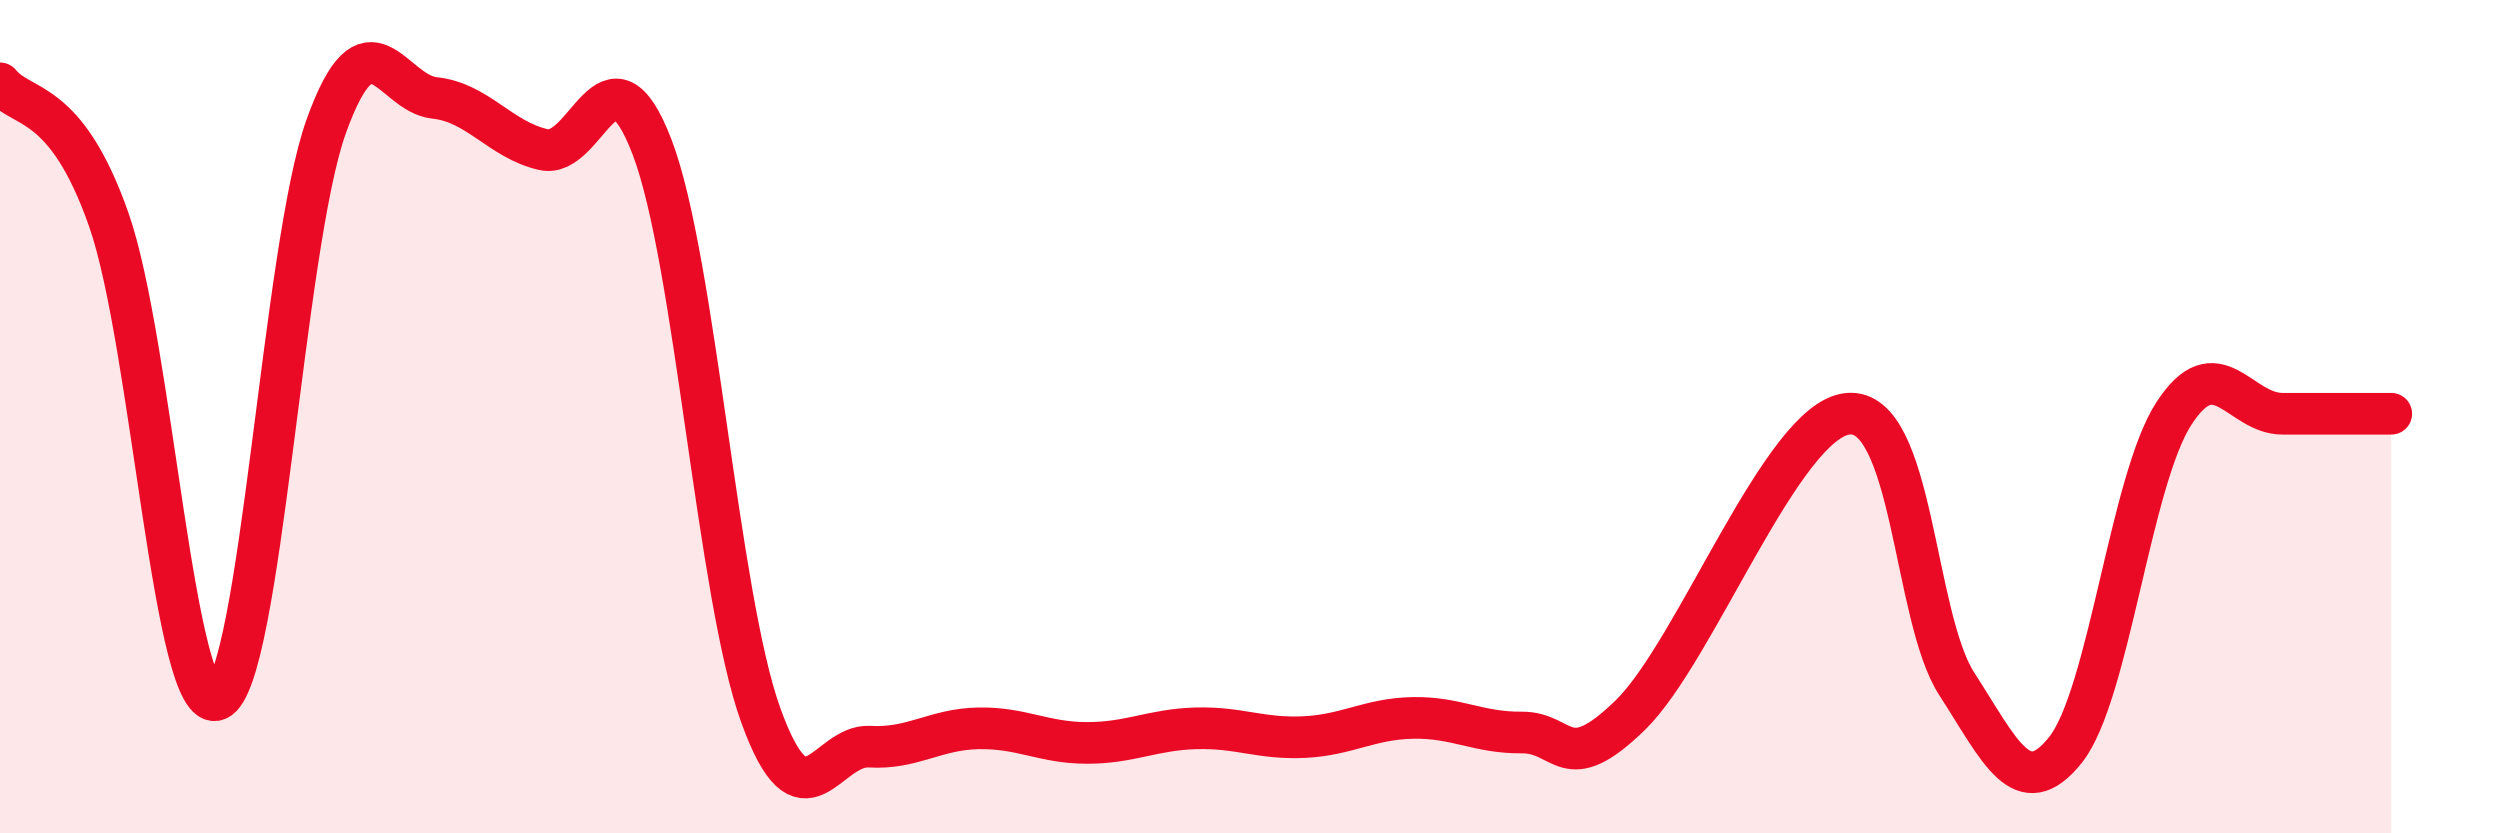 
    <svg width="60" height="20" viewBox="0 0 60 20" xmlns="http://www.w3.org/2000/svg">
      <path
        d="M 0,2 C 0.52,2.65 1.57,2.31 2.61,5.27 C 3.65,8.23 4.18,17.24 5.22,16.79 C 6.26,16.34 6.79,5.92 7.83,3.03 C 8.87,0.14 9.39,2.24 10.43,2.35 C 11.47,2.46 12,3.35 13.04,3.59 C 14.08,3.83 14.61,0.81 15.65,3.53 C 16.69,6.25 17.22,14.29 18.26,17.17 C 19.3,20.05 19.83,17.86 20.87,17.92 C 21.91,17.98 22.44,17.5 23.48,17.48 C 24.52,17.46 25.05,17.83 26.09,17.83 C 27.13,17.83 27.66,17.51 28.7,17.48 C 29.74,17.45 30.26,17.74 31.3,17.69 C 32.34,17.64 32.87,17.25 33.91,17.23 C 34.95,17.21 35.48,17.59 36.52,17.58 C 37.56,17.57 37.56,18.69 39.13,17.16 C 40.7,15.63 42.78,10.08 44.35,9.93 C 45.92,9.78 45.92,14.8 46.96,16.41 C 48,18.02 48.53,19.3 49.57,18 C 50.61,16.7 51.13,11.54 52.17,9.93 C 53.21,8.32 53.74,9.93 54.78,9.93 C 55.82,9.93 56.87,9.93 57.39,9.93L57.39 20L0 20Z"
        fill="#EB0A25"
        opacity="0.1"
        stroke-linecap="round"
        stroke-linejoin="round"
      />
      <path
        d="M 0,2 C 0.52,2.65 1.57,2.31 2.61,5.27 C 3.65,8.23 4.18,17.24 5.22,16.79 C 6.26,16.34 6.79,5.92 7.83,3.03 C 8.87,0.14 9.39,2.24 10.43,2.35 C 11.47,2.46 12,3.35 13.04,3.59 C 14.08,3.83 14.61,0.81 15.65,3.53 C 16.69,6.25 17.22,14.29 18.26,17.17 C 19.3,20.05 19.83,17.86 20.87,17.92 C 21.91,17.98 22.44,17.5 23.48,17.48 C 24.52,17.46 25.05,17.83 26.09,17.83 C 27.13,17.83 27.66,17.51 28.7,17.48 C 29.74,17.45 30.26,17.74 31.3,17.69 C 32.34,17.64 32.87,17.25 33.91,17.23 C 34.95,17.21 35.48,17.59 36.52,17.58 C 37.56,17.57 37.56,18.69 39.13,17.16 C 40.7,15.63 42.78,10.08 44.35,9.93 C 45.92,9.78 45.92,14.8 46.96,16.41 C 48,18.02 48.53,19.3 49.57,18 C 50.61,16.7 51.13,11.54 52.17,9.93 C 53.21,8.32 53.74,9.93 54.78,9.93 C 55.82,9.93 56.87,9.93 57.39,9.93"
        stroke="#EB0A25"
        stroke-width="1"
        fill="none"
        stroke-linecap="round"
        stroke-linejoin="round"
      />
    </svg>
  